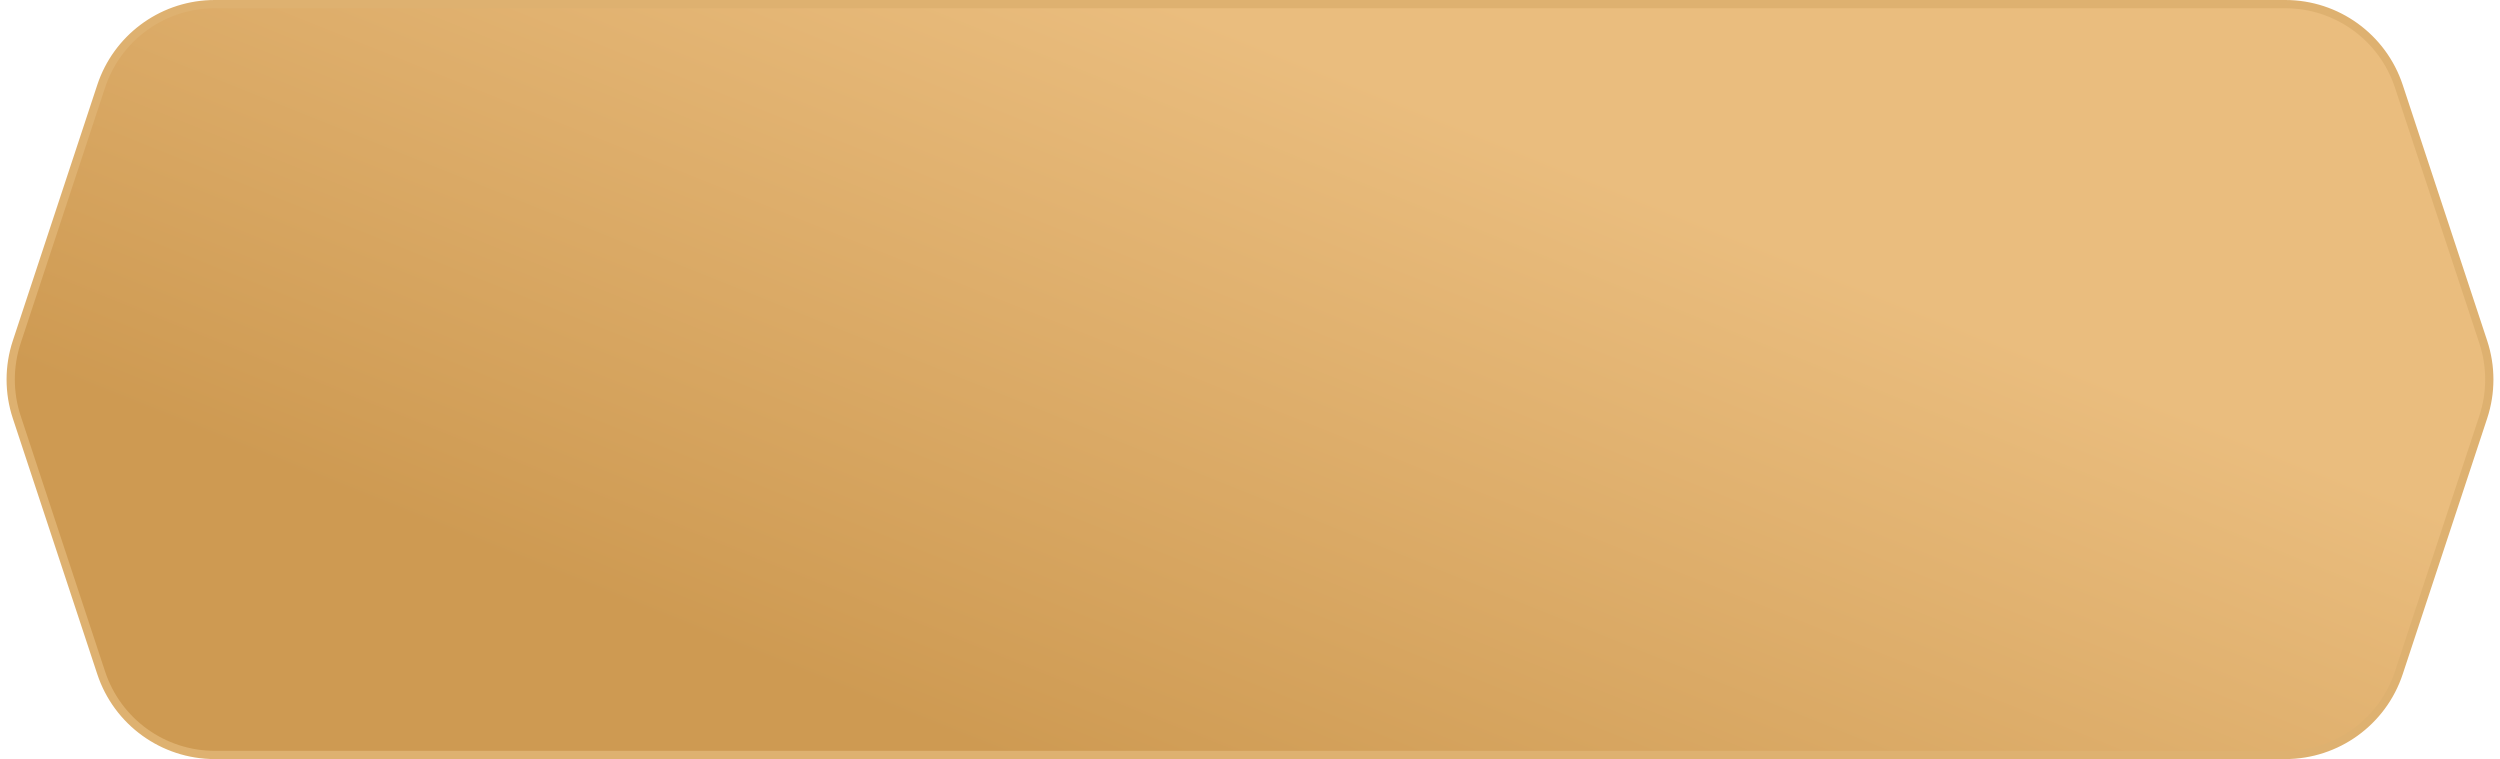<?xml version="1.0" encoding="UTF-8"?> <svg xmlns="http://www.w3.org/2000/svg" width="303" height="92" viewBox="0 0 303 92" fill="none"><path data-figma-bg-blur-radius="26" d="M26.032 0.5H276.968C283.224 0.5 288.776 4.513 290.737 10.454L300.973 41.454C301.947 44.406 301.947 47.594 300.973 50.546L290.737 81.546C288.776 87.487 283.224 91.5 276.968 91.5H26.032C19.776 91.5 14.224 87.487 12.263 81.546L2.027 50.546C1.053 47.594 1.053 44.406 2.027 41.454L12.263 10.454C14.163 4.699 19.432 0.753 25.447 0.512L26.032 0.5Z" fill="url(#paint0_linear_2371_608)" stroke="#DEB170"></path><defs><clipPath id="bgblur_0_2371_608_clip_path" transform="translate(25.203 26)"><path d="M26.032 0.5H276.968C283.224 0.5 288.776 4.513 290.737 10.454L300.973 41.454C301.947 44.406 301.947 47.594 300.973 50.546L290.737 81.546C288.776 87.487 283.224 91.5 276.968 91.5H26.032C19.776 91.5 14.224 87.487 12.263 81.546L2.027 50.546C1.053 47.594 1.053 44.406 2.027 41.454L12.263 10.454C14.163 4.699 19.432 0.753 25.447 0.512L26.032 0.5Z"></path></clipPath><linearGradient id="paint0_linear_2371_608" x1="194.585" y1="21.451" x2="160.014" y2="107.575" gradientUnits="userSpaceOnUse"><stop stop-color="#EABD7E"></stop><stop offset="1" stop-color="#CE9A52"></stop></linearGradient></defs></svg> 